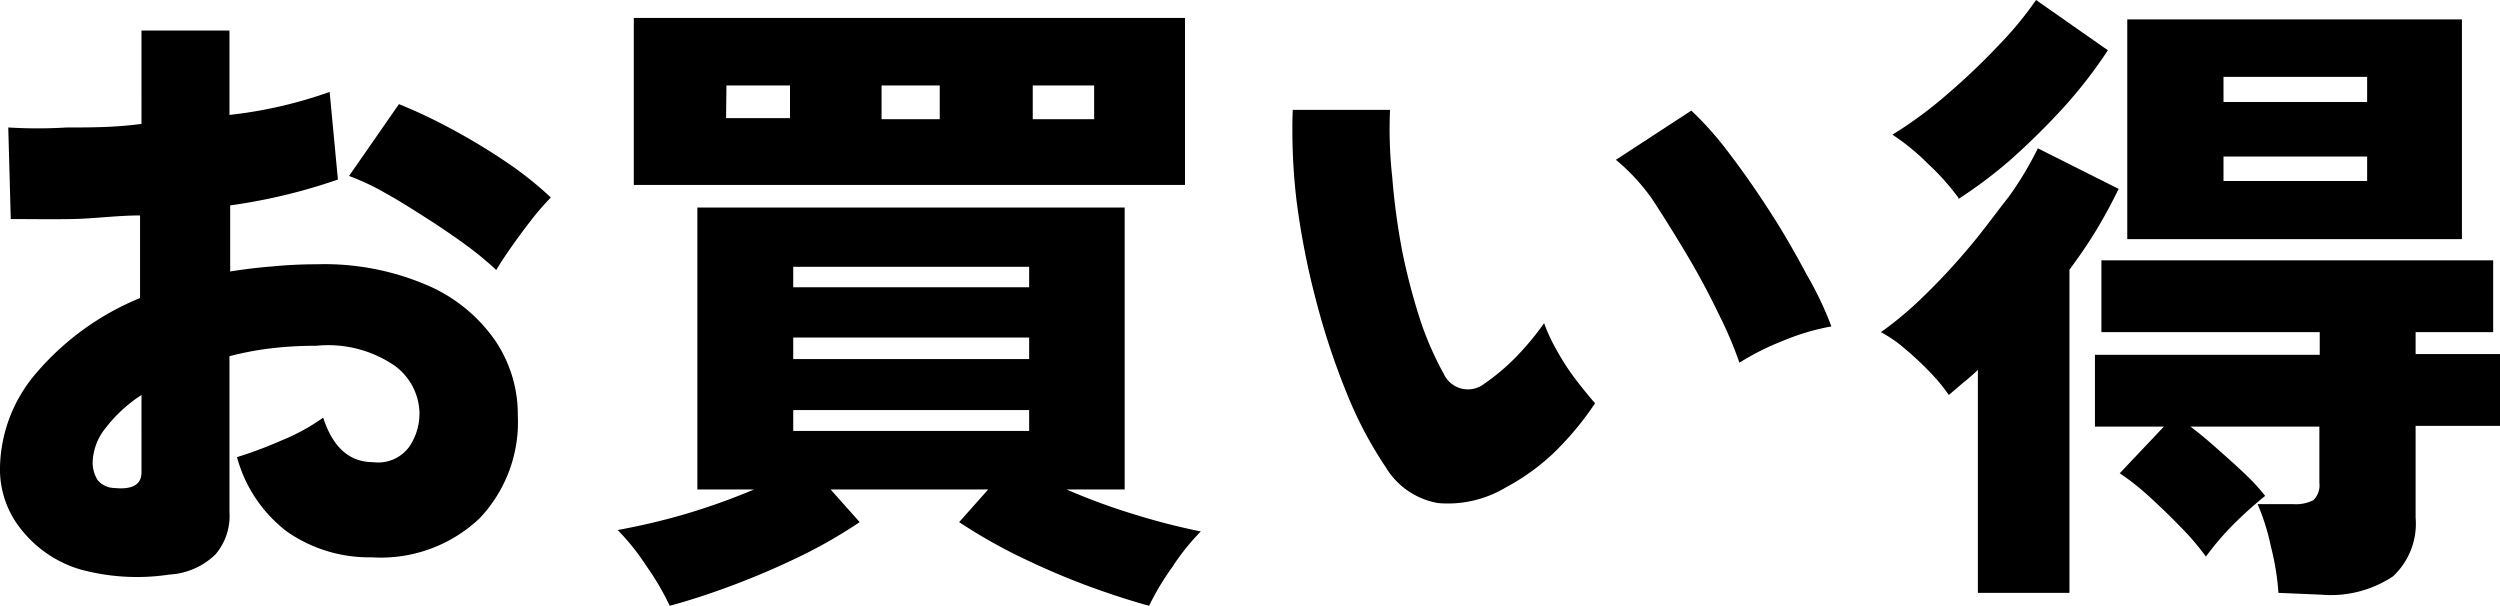 <svg xmlns="http://www.w3.org/2000/svg" viewBox="0 0 69.62 16.87"><g id="レイヤー_2" data-name="レイヤー 2"><g id="レイヤー_1-2" data-name="レイヤー 1"><path d="M4.72,16a6,6,0,0,1-2.51-.15A3.29,3.29,0,0,1,.58,14.73,2.66,2.66,0,0,1,0,13a4.14,4.14,0,0,1,1-2.6,7.56,7.56,0,0,1,2.9-2.1V6c-.65,0-1.28.09-1.89.1s-1.18,0-1.71,0L.23,3.55a13.49,13.49,0,0,0,1.63,0c.66,0,1.35,0,2.08-.1V.85H6.39V3.2a12.34,12.34,0,0,0,2.79-.64L9.41,5a15.8,15.8,0,0,1-3,.72V7.56c.38-.06.77-.11,1.17-.14A12.41,12.41,0,0,1,8.8,7.36a7.25,7.25,0,0,1,3.09.58,4.42,4.42,0,0,1,1.89,1.53,3.66,3.66,0,0,1,.64,2.1,3.89,3.89,0,0,1-1.07,2.87,4,4,0,0,1-3,1.08A4,4,0,0,1,8,14.81a3.87,3.87,0,0,1-1.4-2.08,11.62,11.62,0,0,0,1.23-.46A5.64,5.64,0,0,0,9,11.63c.27.83.73,1.24,1.39,1.24a1.07,1.07,0,0,0,1-.42,1.63,1.63,0,0,0,.29-1A1.68,1.68,0,0,0,11,10.19,3.28,3.28,0,0,0,8.8,9.63a10.13,10.13,0,0,0-1.25.07,8.5,8.5,0,0,0-1.16.22v4.34A1.65,1.65,0,0,1,6,15.44,2,2,0,0,1,4.72,16ZM3.19,13.59c.5.05.75-.1.75-.43V11a4,4,0,0,0-1,.92,1.59,1.59,0,0,0-.36.95.92.92,0,0,0,.14.5A.62.62,0,0,0,3.19,13.59ZM13.82,7.52a8.85,8.85,0,0,0-.85-.7c-.34-.25-.71-.5-1.1-.75s-.77-.49-1.15-.7a6.6,6.6,0,0,0-1-.47l1.39-2a14.34,14.34,0,0,1,1.46.69,17.26,17.26,0,0,1,1.51.91,9.86,9.86,0,0,1,1.26,1,7.18,7.18,0,0,0-.57.66c-.21.27-.4.53-.58.79S13.9,7.38,13.82,7.52Z"/><path d="M18.65,16.87A7.26,7.26,0,0,0,18,15.76a6.34,6.34,0,0,0-.8-1A18.56,18.56,0,0,0,19,14.34,18.08,18.08,0,0,0,21,13.63H19.42V5.78h11.9v7.85H29.7a17.49,17.49,0,0,0,1.94.71,18.44,18.44,0,0,0,1.8.46,6.34,6.34,0,0,0-.8,1A7.26,7.26,0,0,0,32,16.87q-.84-.23-1.83-.6c-.66-.25-1.29-.53-1.9-.83a14.83,14.83,0,0,1-1.56-.9l.81-.91H23.13l.81.91a13.65,13.65,0,0,1-1.55.9c-.61.3-1.25.58-1.91.83S19.21,16.72,18.65,16.87Zm-1-11.72V.5H33V5.15Zm2.57-1.86H22V2.38H20.23ZM22.09,8h6.57V7.43H22.09Zm0,2h6.57V9.4H22.09Zm0,2h6.57v-.58H22.09Zm2.46-8.68h1.62V2.38H24.55Zm4.21,0h1.71V2.38H28.76Z"/><path d="M41.94,13.57a3.14,3.14,0,0,1-1.89.44,2.12,2.12,0,0,1-1.46-1,11.06,11.06,0,0,1-1.09-2.07,20.37,20.37,0,0,1-.85-2.57,21.9,21.9,0,0,1-.54-2.75A16.59,16.59,0,0,1,36,3.06l2.71,0a12.07,12.07,0,0,0,.06,1.86A19.1,19.1,0,0,0,39.05,7,17.26,17.26,0,0,0,39.58,9a9,9,0,0,0,.63,1.42.74.74,0,0,0,1.12.27,6,6,0,0,0,.88-.74A7.72,7.72,0,0,0,43,9a4.75,4.75,0,0,0,.35.75,6.56,6.56,0,0,0,.54.83c.2.26.38.48.53.65a8.51,8.51,0,0,1-1.19,1.42A6.16,6.16,0,0,1,41.94,13.57Zm6.5-3.47a11.23,11.23,0,0,0-.57-1.34c-.26-.54-.55-1.09-.89-1.66S46.31,6,46,5.53A5.65,5.65,0,0,0,45,4.45l2.1-1.37a9.18,9.18,0,0,1,1.07,1.21c.39.51.77,1.06,1.15,1.65s.7,1.16,1,1.72A9.47,9.47,0,0,1,51,9.09a6.49,6.49,0,0,0-1.37.41A7.14,7.14,0,0,0,48.44,10.1Z"/><path d="M55.08,16.51V10.3a4.77,4.77,0,0,1-.4.35l-.41.35a4.66,4.66,0,0,0-.5-.61,8.43,8.43,0,0,0-.69-.65,3.58,3.58,0,0,0-.7-.49,9.88,9.88,0,0,0,1.19-1,17.82,17.82,0,0,0,1.24-1.33c.41-.48.78-1,1.13-1.44a9.25,9.25,0,0,0,.81-1.35L59,5.26c-.19.39-.4.78-.63,1.16s-.48.74-.74,1.09v9Zm-.54-11a6.64,6.64,0,0,0-.84-.94,6.24,6.24,0,0,0-1-.82,11.36,11.36,0,0,0,1.52-1.12,18,18,0,0,0,1.41-1.34A9.7,9.7,0,0,0,56.7,0l2,1.4A13,13,0,0,1,57.46,3,20,20,0,0,1,56,4.44,12.57,12.57,0,0,1,54.54,5.54Zm8.91,11a7.14,7.14,0,0,0-.21-1.29,6.14,6.14,0,0,0-.37-1.18h1a1.08,1.08,0,0,0,.55-.11.57.57,0,0,0,.17-.48V11.88H61c.24.18.49.39.76.63s.53.47.77.7a5.39,5.39,0,0,1,.55.6,11,11,0,0,0-.9.81,7.85,7.85,0,0,0-.75.88,6.83,6.83,0,0,0-.69-.81c-.3-.31-.61-.61-.92-.89a6.6,6.6,0,0,0-.79-.62l1.23-1.3H58.34v-2H64.6V9.25H58.52v-2H69.43v2H67.27v.61h2.35v2H67.27v2.56a2,2,0,0,1-.63,1.63,3.12,3.12,0,0,1-2,.51ZM59.24,6.66V.54h9.32V6.66Zm2.68-3.82h4v-.7h-4Zm0,2.2h4V4.36h-4Z"/></g></g></svg>